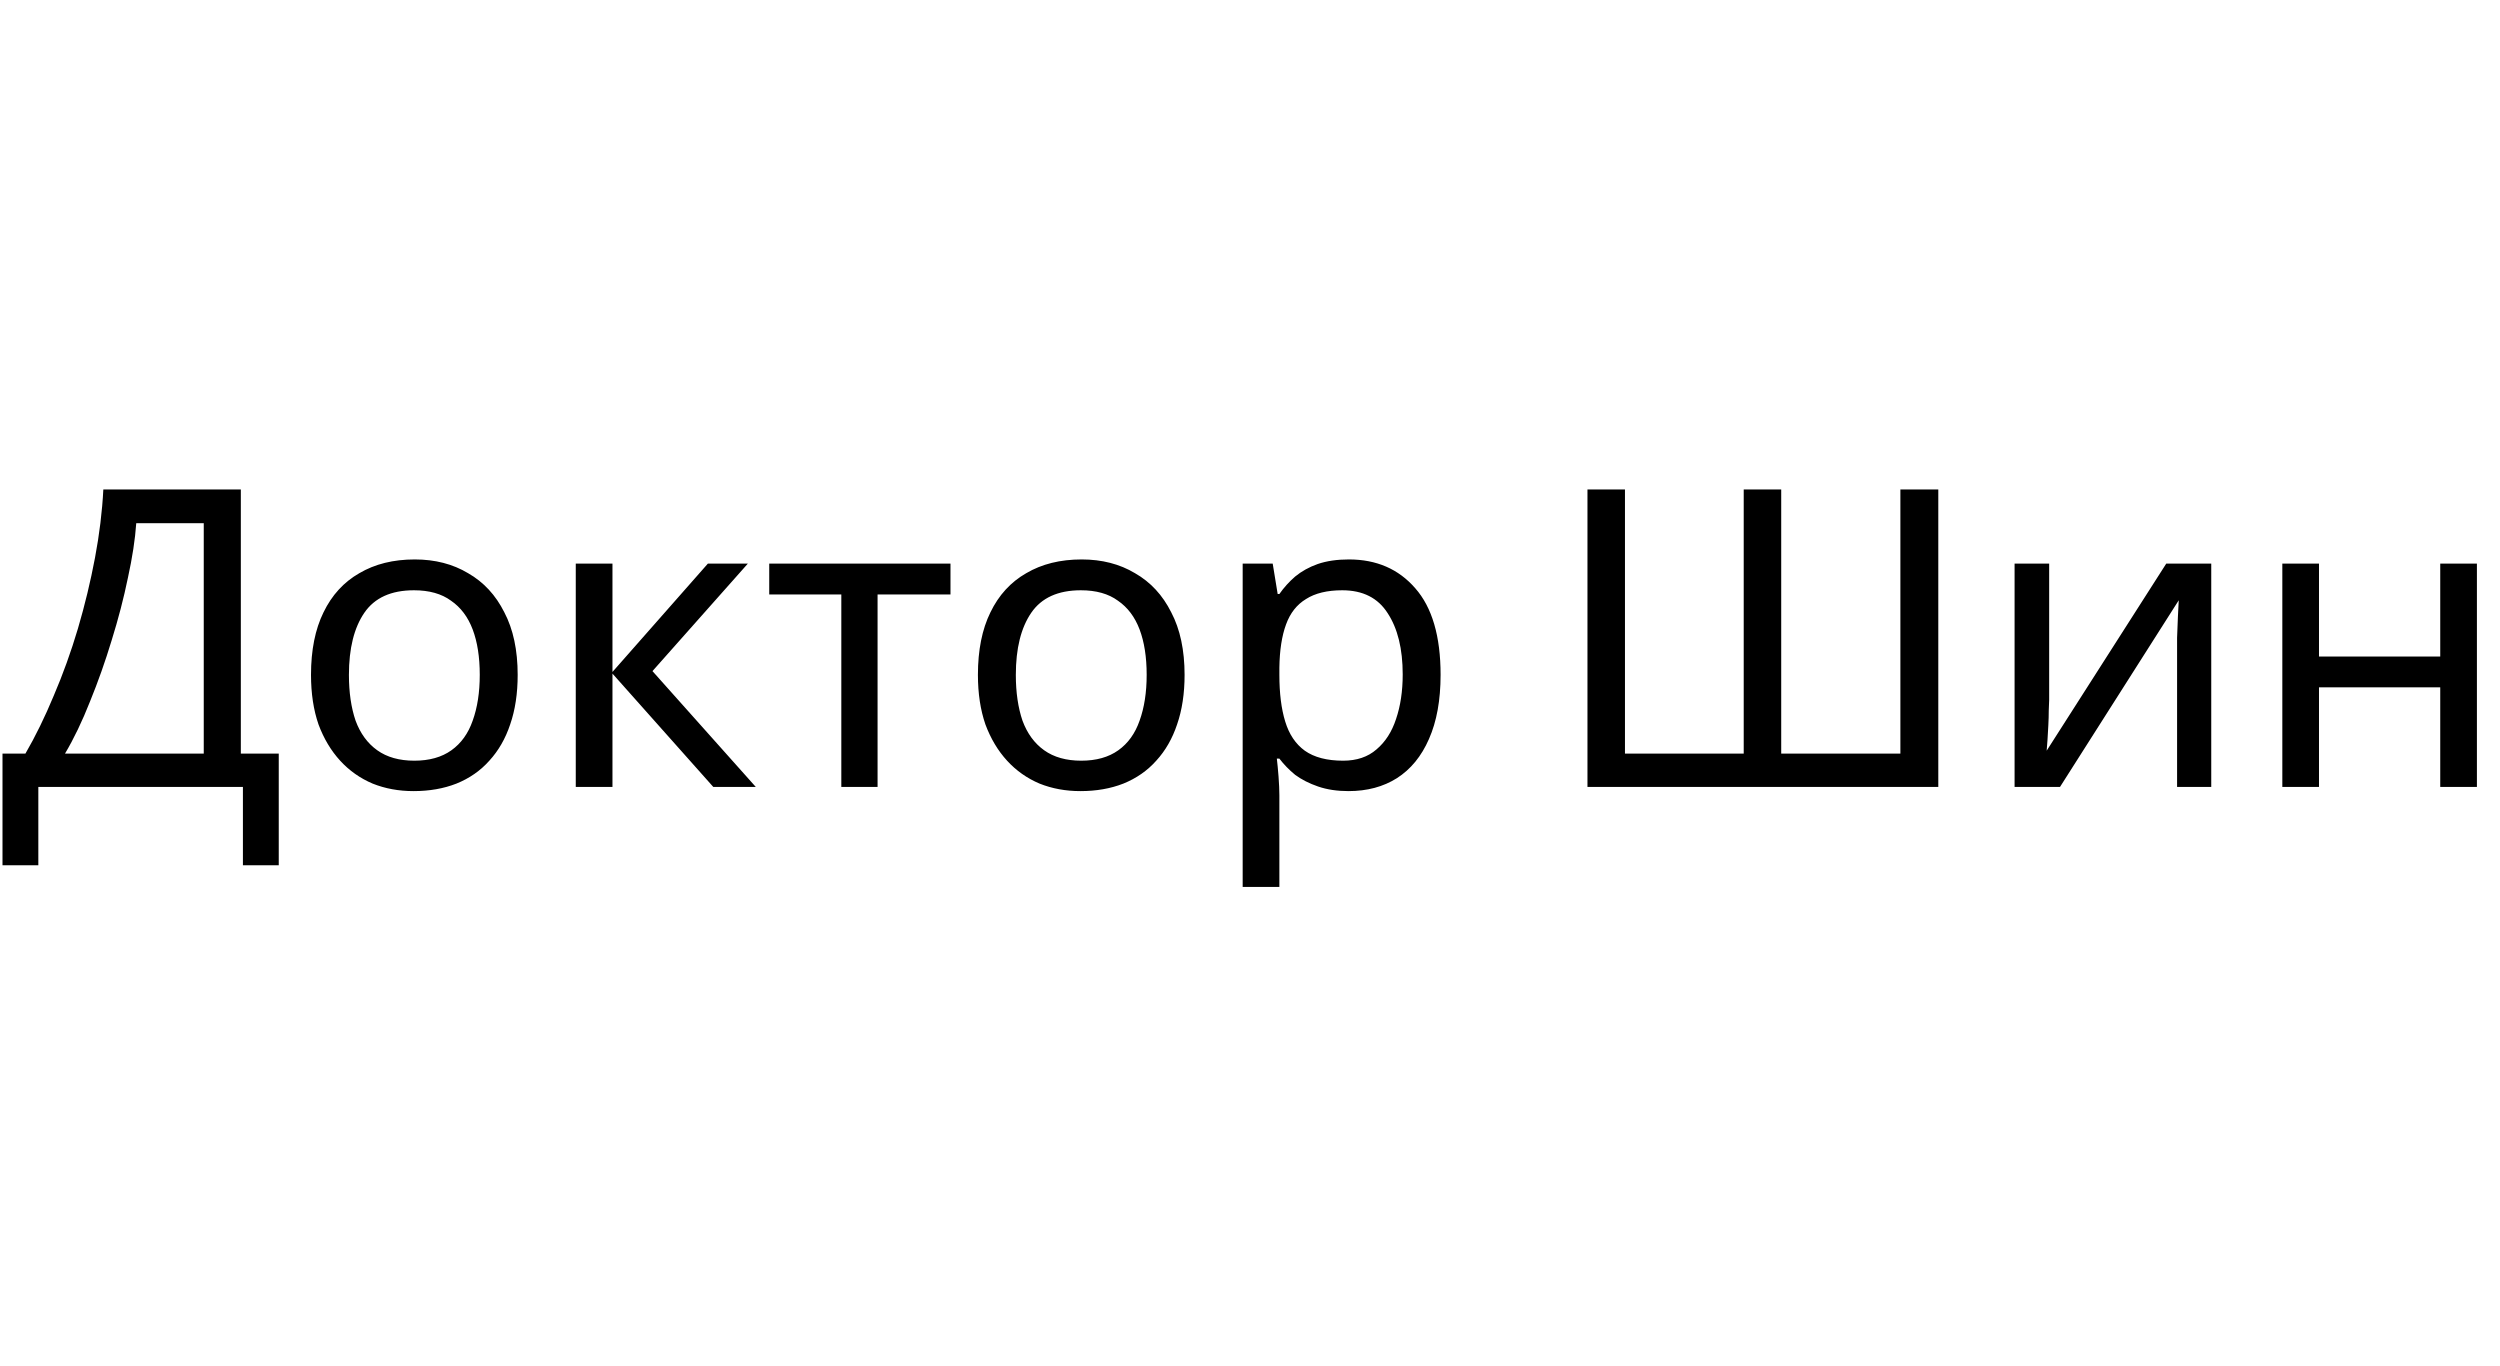<svg width="119" height="65" viewBox="0 0 72 12" fill="none" xmlns="http://www.w3.org/2000/svg">
<path d="M6.936 0.432V8.04H8.028V11.256H6.996V9H1.104V11.256H0.072V8.04H0.732C1.02 7.544 1.292 6.988 1.548 6.372C1.812 5.756 2.044 5.112 2.244 4.44C2.444 3.76 2.608 3.08 2.736 2.4C2.864 1.72 2.944 1.064 2.976 0.432H6.936ZM3.924 1.404C3.892 1.868 3.812 2.392 3.684 2.976C3.564 3.56 3.408 4.16 3.216 4.776C3.032 5.384 2.824 5.972 2.592 6.54C2.368 7.108 2.128 7.608 1.872 8.04H5.868V1.404H3.924ZM14.909 5.772C14.909 6.308 14.837 6.784 14.693 7.2C14.557 7.608 14.357 7.956 14.093 8.244C13.837 8.532 13.521 8.752 13.145 8.904C12.777 9.048 12.365 9.12 11.909 9.12C11.485 9.12 11.093 9.048 10.733 8.904C10.373 8.752 10.061 8.532 9.797 8.244C9.533 7.956 9.325 7.608 9.173 7.2C9.029 6.784 8.957 6.308 8.957 5.772C8.957 5.06 9.077 4.46 9.317 3.972C9.557 3.476 9.901 3.1 10.349 2.844C10.797 2.58 11.329 2.448 11.945 2.448C12.529 2.448 13.041 2.58 13.481 2.844C13.929 3.1 14.277 3.476 14.525 3.972C14.781 4.46 14.909 5.06 14.909 5.772ZM10.049 5.772C10.049 6.276 10.113 6.716 10.241 7.092C10.377 7.46 10.585 7.744 10.865 7.944C11.145 8.144 11.501 8.244 11.933 8.244C12.365 8.244 12.721 8.144 13.001 7.944C13.281 7.744 13.485 7.46 13.613 7.092C13.749 6.716 13.817 6.276 13.817 5.772C13.817 5.26 13.749 4.824 13.613 4.464C13.477 4.104 13.269 3.828 12.989 3.636C12.717 3.436 12.361 3.336 11.921 3.336C11.265 3.336 10.789 3.552 10.493 3.984C10.197 4.416 10.049 5.012 10.049 5.772ZM20.387 2.568H21.538L18.791 5.664L21.767 9H20.543L17.639 5.736V9H16.582V2.568H17.639V5.688L20.387 2.568ZM27.374 3.456H25.274V9H24.23V3.456H22.154V2.568H27.374V3.456ZM34.116 5.772C34.116 6.308 34.044 6.784 33.9 7.2C33.764 7.608 33.564 7.956 33.3 8.244C33.044 8.532 32.728 8.752 32.352 8.904C31.984 9.048 31.572 9.12 31.116 9.12C30.692 9.12 30.3 9.048 29.94 8.904C29.58 8.752 29.268 8.532 29.004 8.244C28.74 7.956 28.532 7.608 28.38 7.2C28.236 6.784 28.164 6.308 28.164 5.772C28.164 5.06 28.284 4.46 28.524 3.972C28.764 3.476 29.108 3.1 29.556 2.844C30.004 2.58 30.536 2.448 31.152 2.448C31.736 2.448 32.248 2.58 32.688 2.844C33.136 3.1 33.484 3.476 33.732 3.972C33.988 4.46 34.116 5.06 34.116 5.772ZM29.256 5.772C29.256 6.276 29.32 6.716 29.448 7.092C29.584 7.46 29.792 7.744 30.072 7.944C30.352 8.144 30.708 8.244 31.14 8.244C31.572 8.244 31.928 8.144 32.208 7.944C32.488 7.744 32.692 7.46 32.82 7.092C32.956 6.716 33.024 6.276 33.024 5.772C33.024 5.26 32.956 4.824 32.82 4.464C32.684 4.104 32.476 3.828 32.196 3.636C31.924 3.436 31.568 3.336 31.128 3.336C30.472 3.336 29.996 3.552 29.7 3.984C29.404 4.416 29.256 5.012 29.256 5.772ZM38.849 2.448C39.642 2.448 40.278 2.724 40.758 3.276C41.245 3.828 41.489 4.66 41.489 5.772C41.489 6.5 41.377 7.116 41.154 7.62C40.938 8.116 40.63 8.492 40.23 8.748C39.837 8.996 39.373 9.12 38.837 9.12C38.51 9.12 38.218 9.076 37.962 8.988C37.706 8.9 37.486 8.788 37.301 8.652C37.126 8.508 36.974 8.352 36.846 8.184H36.773C36.789 8.32 36.806 8.492 36.822 8.7C36.837 8.908 36.846 9.088 36.846 9.24V11.88H35.789V2.568H36.654L36.797 3.444H36.846C36.974 3.26 37.126 3.092 37.301 2.94C37.486 2.788 37.702 2.668 37.95 2.58C38.206 2.492 38.505 2.448 38.849 2.448ZM38.657 3.336C38.225 3.336 37.877 3.42 37.614 3.588C37.349 3.748 37.157 3.992 37.038 4.32C36.917 4.648 36.853 5.064 36.846 5.568V5.772C36.846 6.3 36.901 6.748 37.014 7.116C37.126 7.484 37.313 7.764 37.578 7.956C37.849 8.148 38.218 8.244 38.681 8.244C39.074 8.244 39.394 8.136 39.642 7.92C39.898 7.704 40.086 7.412 40.206 7.044C40.334 6.668 40.398 6.24 40.398 5.76C40.398 5.024 40.254 4.436 39.965 3.996C39.685 3.556 39.249 3.336 38.657 3.336ZM55.823 9H45.719V0.432H46.799V8.04H50.219V0.432H51.299V8.04H54.731V0.432H55.823V9ZM59.016 6.492C59.016 6.564 59.012 6.668 59.004 6.804C59.004 6.932 59 7.072 58.992 7.224C58.984 7.368 58.976 7.508 58.968 7.644C58.96 7.772 58.952 7.876 58.944 7.956L62.388 2.568H63.684V9H62.7V5.208C62.7 5.08 62.7 4.912 62.7 4.704C62.708 4.496 62.716 4.292 62.724 4.092C62.732 3.884 62.74 3.728 62.748 3.624L59.328 9H58.02V2.568H59.016V6.492ZM66.787 2.568V5.244H70.279V2.568H71.335V9H70.279V6.132H66.787V9H65.731V2.568H66.787Z" fill="black"/>
</svg>

